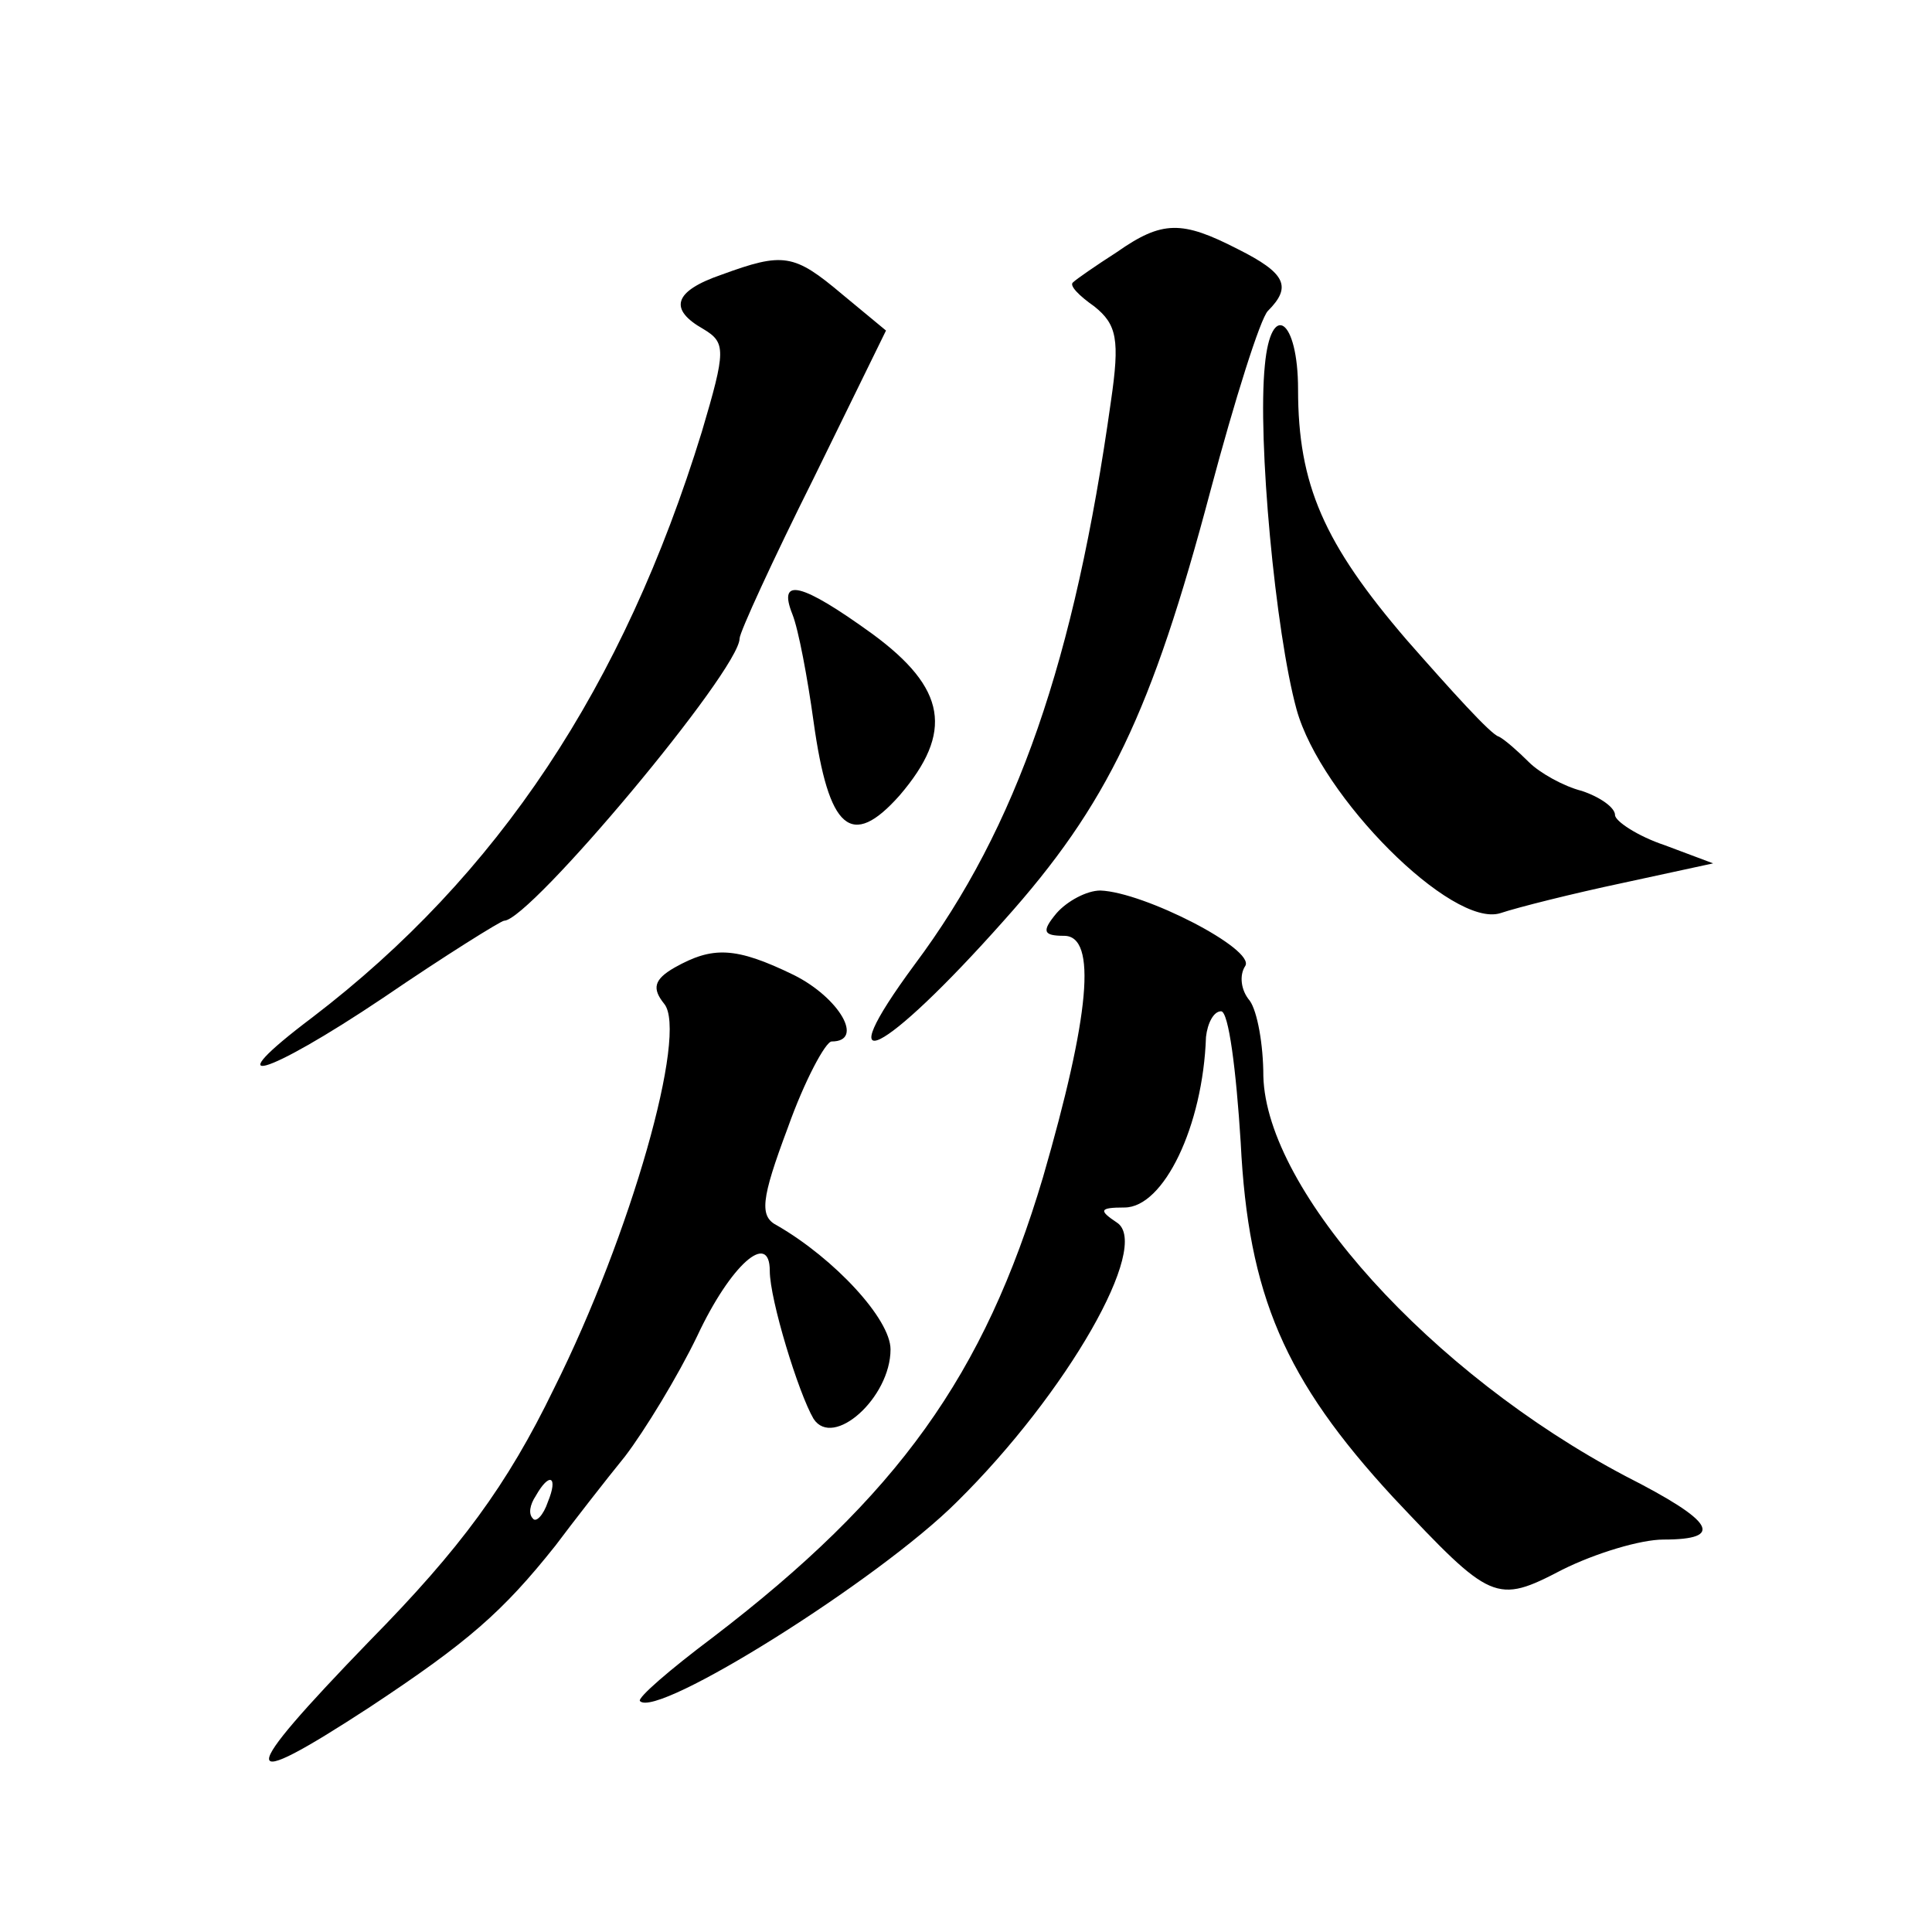 <?xml version="1.0" standalone="no"?>
<!DOCTYPE svg PUBLIC "-//W3C//DTD SVG 20010904//EN"
 "http://www.w3.org/TR/2001/REC-SVG-20010904/DTD/svg10.dtd">
<svg version="1.0" xmlns="http://www.w3.org/2000/svg"
 width="128pt" height="128pt" viewBox="0 0 128 128"
 preserveAspectRatio="xMidYMid meet">
<g transform="translate(0,128) scale(0.1,-0.1)"
fill="#0" stroke="none">
<path d="M740 1113 c-14 -9 -27 -18 -29 -20 -3 -2 4 -9 14 -16 15 -12 17 -22 11
-63 -24 -171 -62 -282 -130 -373 -59 -80 -21 -61 59 29 69 77 98 138 137 285 16
60 33 114 38 119 16 16 12 25 -20 41 -37 19 -50 19 -80 -2z M478 1098 c-32 -11
-35 -23 -12 -36 15 -9 15 -14 -1 -68 -52 -169 -135 -294 -258 -388 -65 -49 -32
-40 47 13 41 28 78 51 80 51 17 0 156 166 156 187 0 4 22 52 49 106 l48 98 -29
24 c-32 27 -39 28 -80 13z M838 1038 c-5 -49 7 -177 21 -228 16 -58 103 -145 135
-135 12 4 48 13 81 20 l60 13 -32 12 c-18 6 -33 16 -33 20 0 5 -10 12 -22 16 -12
3 -28 12 -35 19 -7 7 -16 15 -20 17 -5 1 -32 31 -61 64 -55 64 -72 103 -72 166
0 47 -18 59 -22 16z M525 873 c4 -10 10 -42 14 -71 10 -72 25 -85 57 -49 36 42
31 71 -18 107 -47 34 -63 38 -53 13z M700 675 c-10 -12 -9 -15 5 -15 22 0 17 -53
-14 -160 -39 -131 -96 -211 -219 -305 -28 -21 -50 -40 -48 -42 11 -12 158 80 210
132 73 72 129 170 106 185 -12 8 -12 10 5 10 26 0 52 54 54 113 1 9 5 17 10 17
5 0 10 -39 13 -87 5 -101 29 -157 101 -235 65 -69 68 -71 112 -48 22 11 52 20 67
20 41 0 34 12 -25 42 -129 68 -238 189 -240 265 0 21 -4 43 -9 50 -6 7 -7 17 -3
23 7 11 -67 49 -96 50 -9 0 -22 -7 -29 -15z M447 639 c-14 -8 -15 -14 -7 -24 16
-19 -22 -153 -73 -255 -31 -64 -62 -106 -122 -167 -89 -92 -89 -102 0 -44 65 43
88 63 123 107 12 16 33 43 46 59 13 17 35 53 48 80 22 47 48 70 48 43 0 -19 19
-81 29 -98 13 -20 51 14 51 46 0 20 -37 60 -75 82 -12 6 -11 17 7 65 11 31 25 57
29 57 22 0 5 29 -25 44 -39 19 -54 19 -79 5z m-84 -354 c-3 -9 -8 -14 -10 -11 -3
3 -2 9 2 15 9 16 15 13 8 -4z"/>
</g>
</svg>
